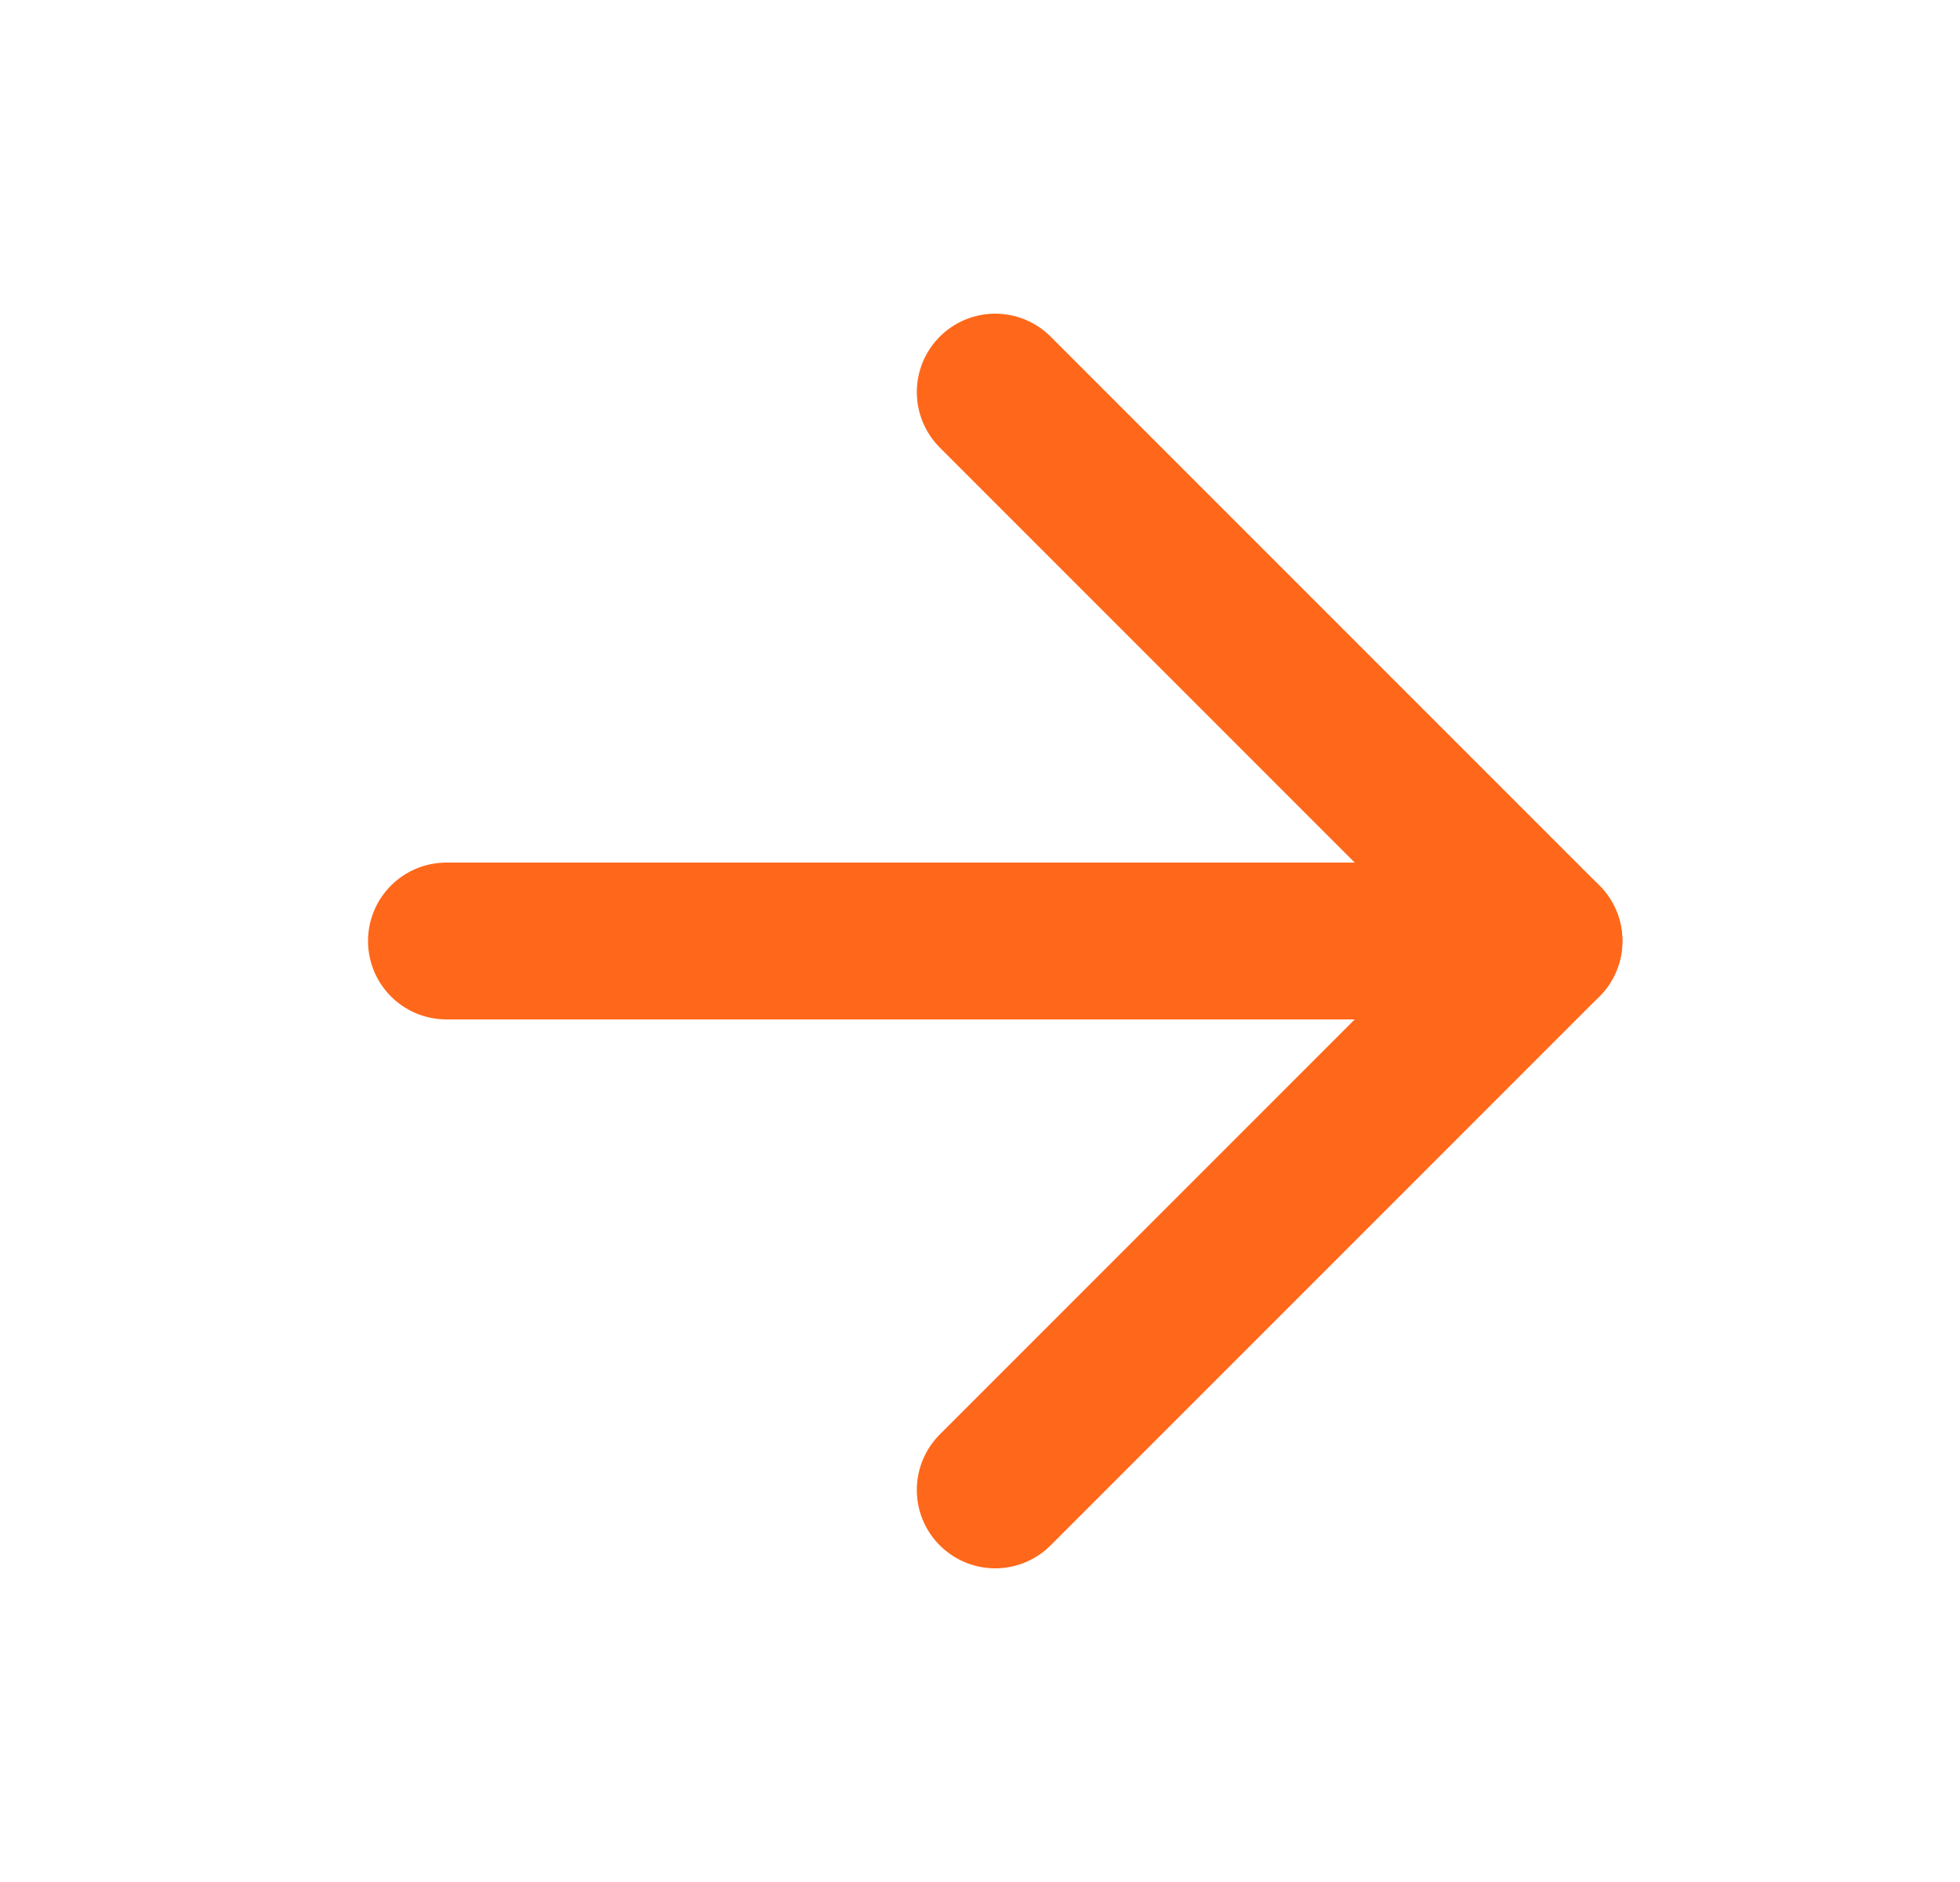 <svg width="25" height="24" viewBox="0 0 25 24" fill="none" xmlns="http://www.w3.org/2000/svg">
<path d="M5.694 12H19.694" stroke="#FF681A" stroke-width="2" stroke-linecap="round" stroke-linejoin="round"/>
<path d="M12.694 5L19.694 12L12.694 19" stroke="#FF681A" stroke-width="2" stroke-linecap="round" stroke-linejoin="round"/>
</svg>
